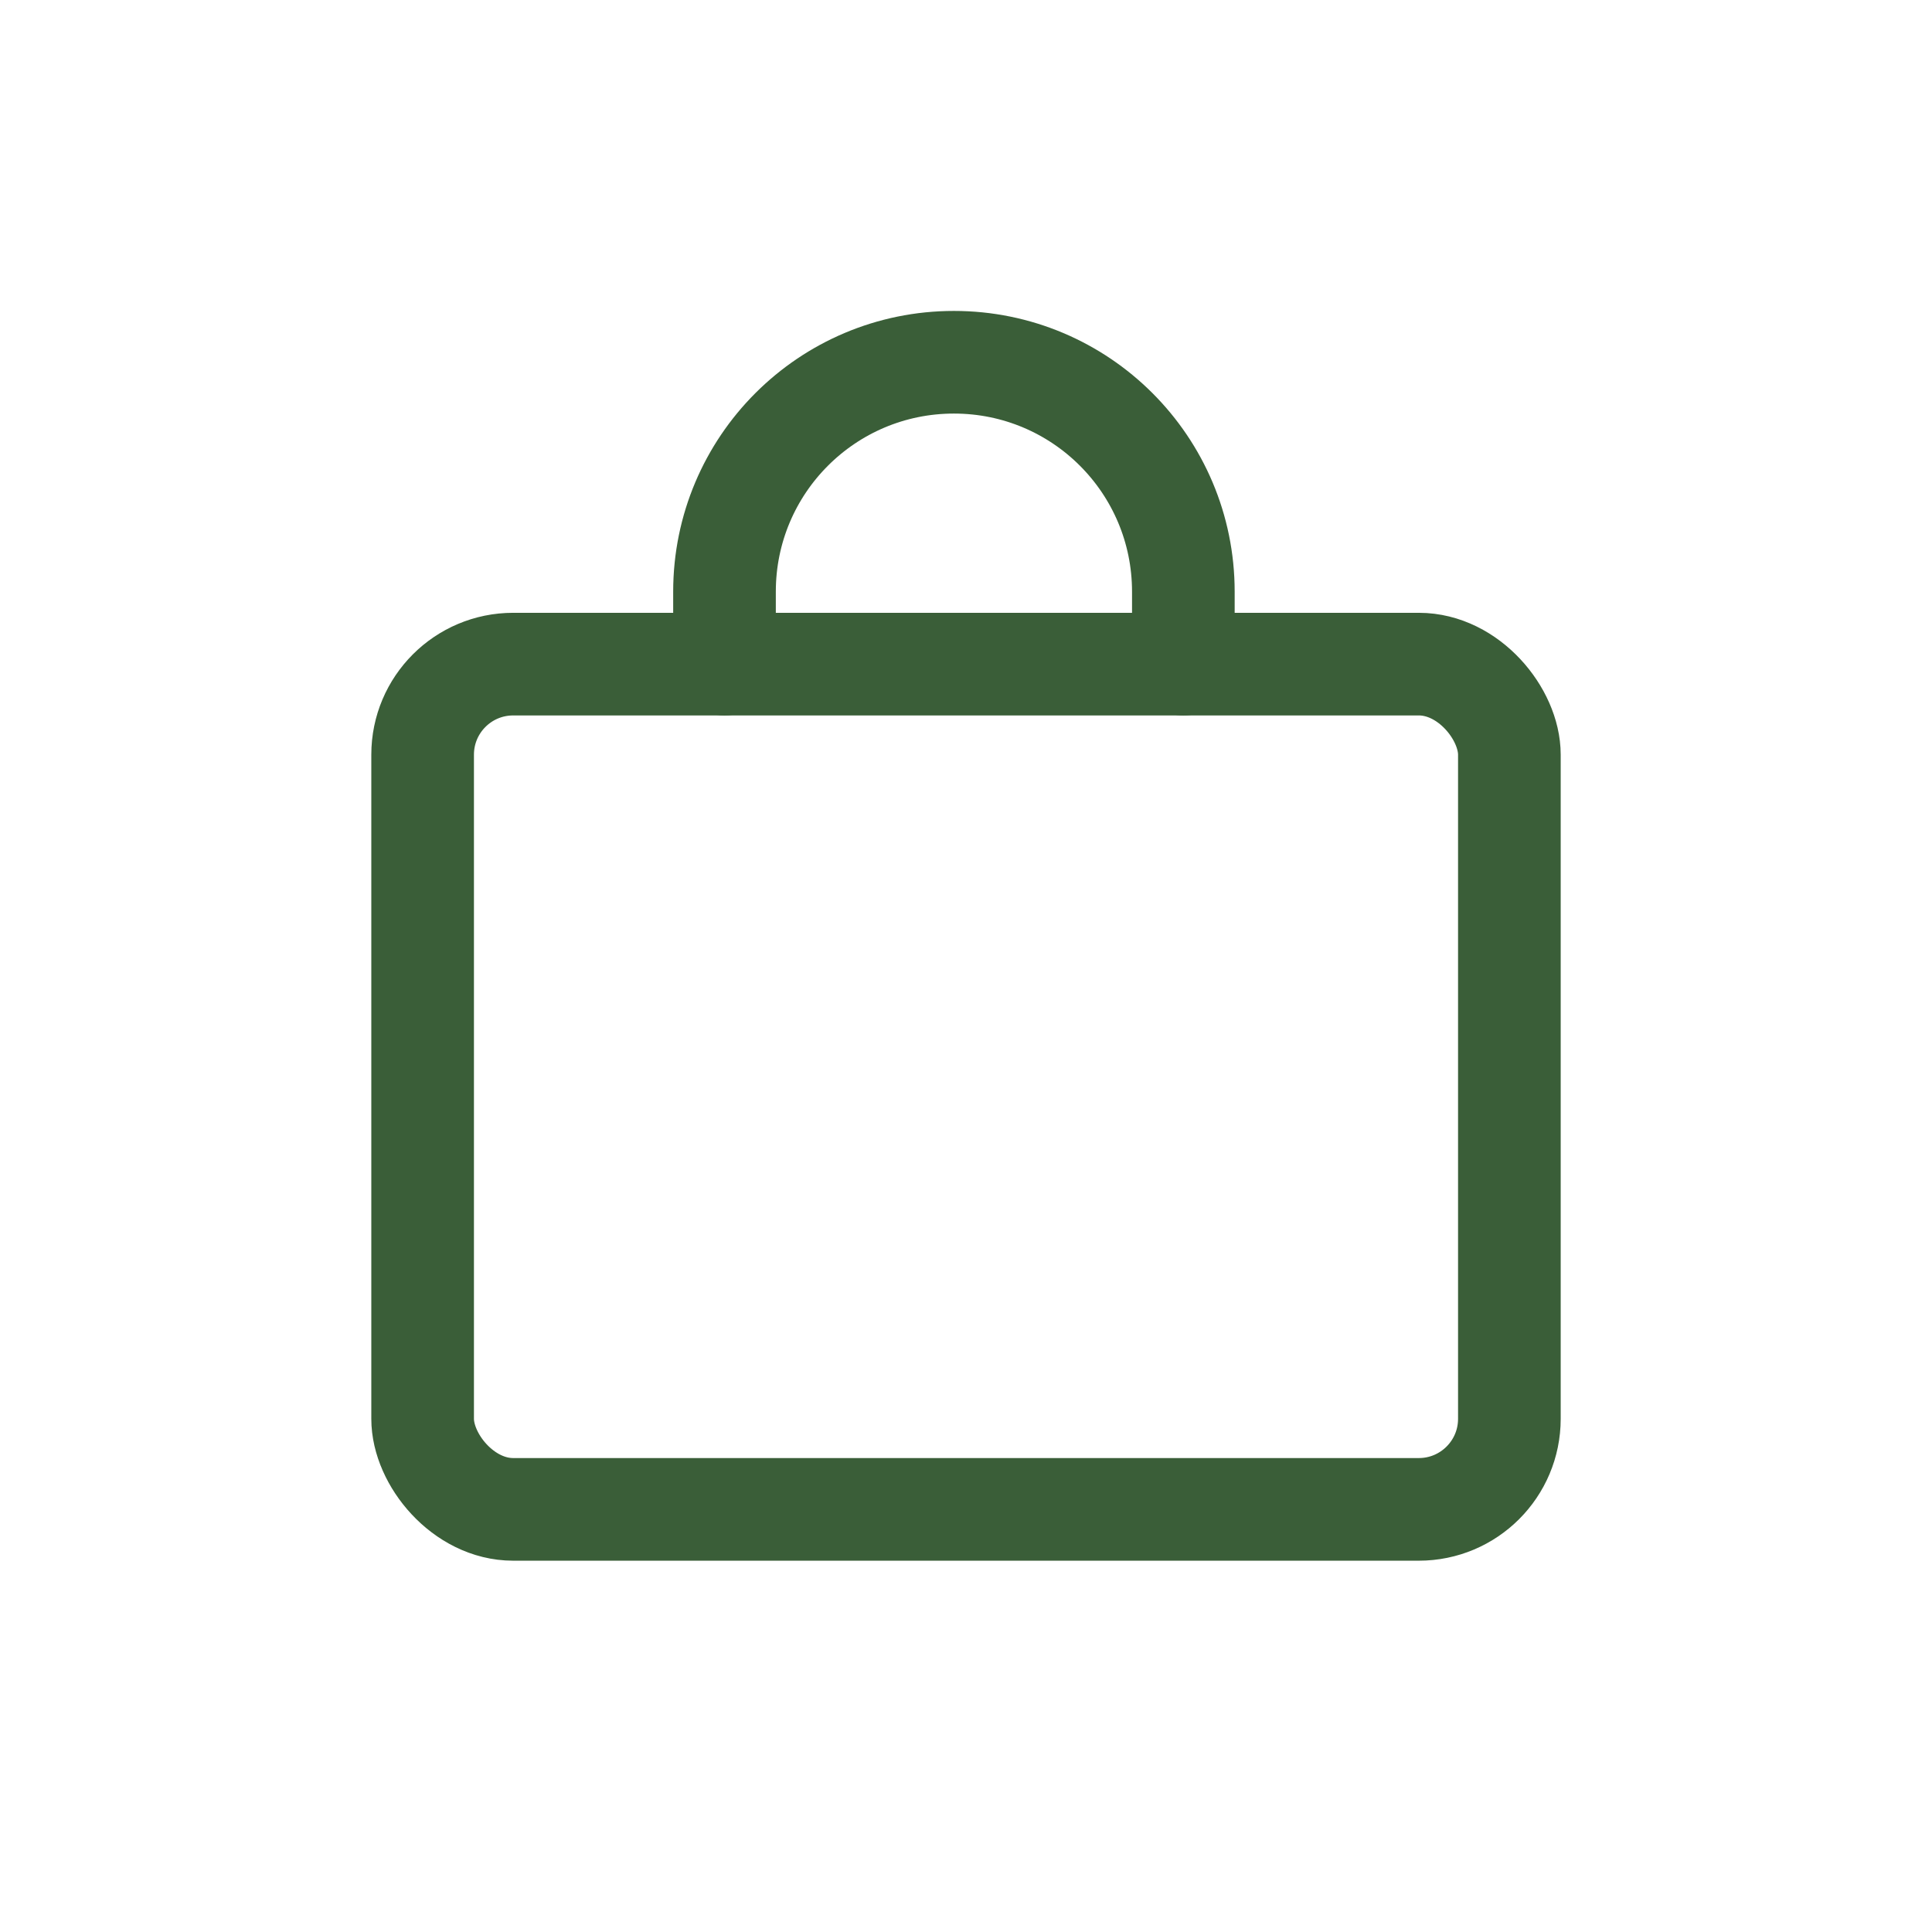 <svg width="32" height="32" viewBox="0 0 32 32" fill="none" xmlns="http://www.w3.org/2000/svg">
  <!-- bag body -->
  <rect x="7" y="11" width="18" height="14" rx="1.5" stroke="#3a5e38" stroke-width="1.7"/>
  <!-- handle -->
  <path d="M12 11V9.8C12 7.7 13.7 6 15.8 6C17.9 6 19.6 7.7 19.6 9.8V11" stroke="#3a5e38" stroke-width="1.7" stroke-linecap="round"/>
</svg>
